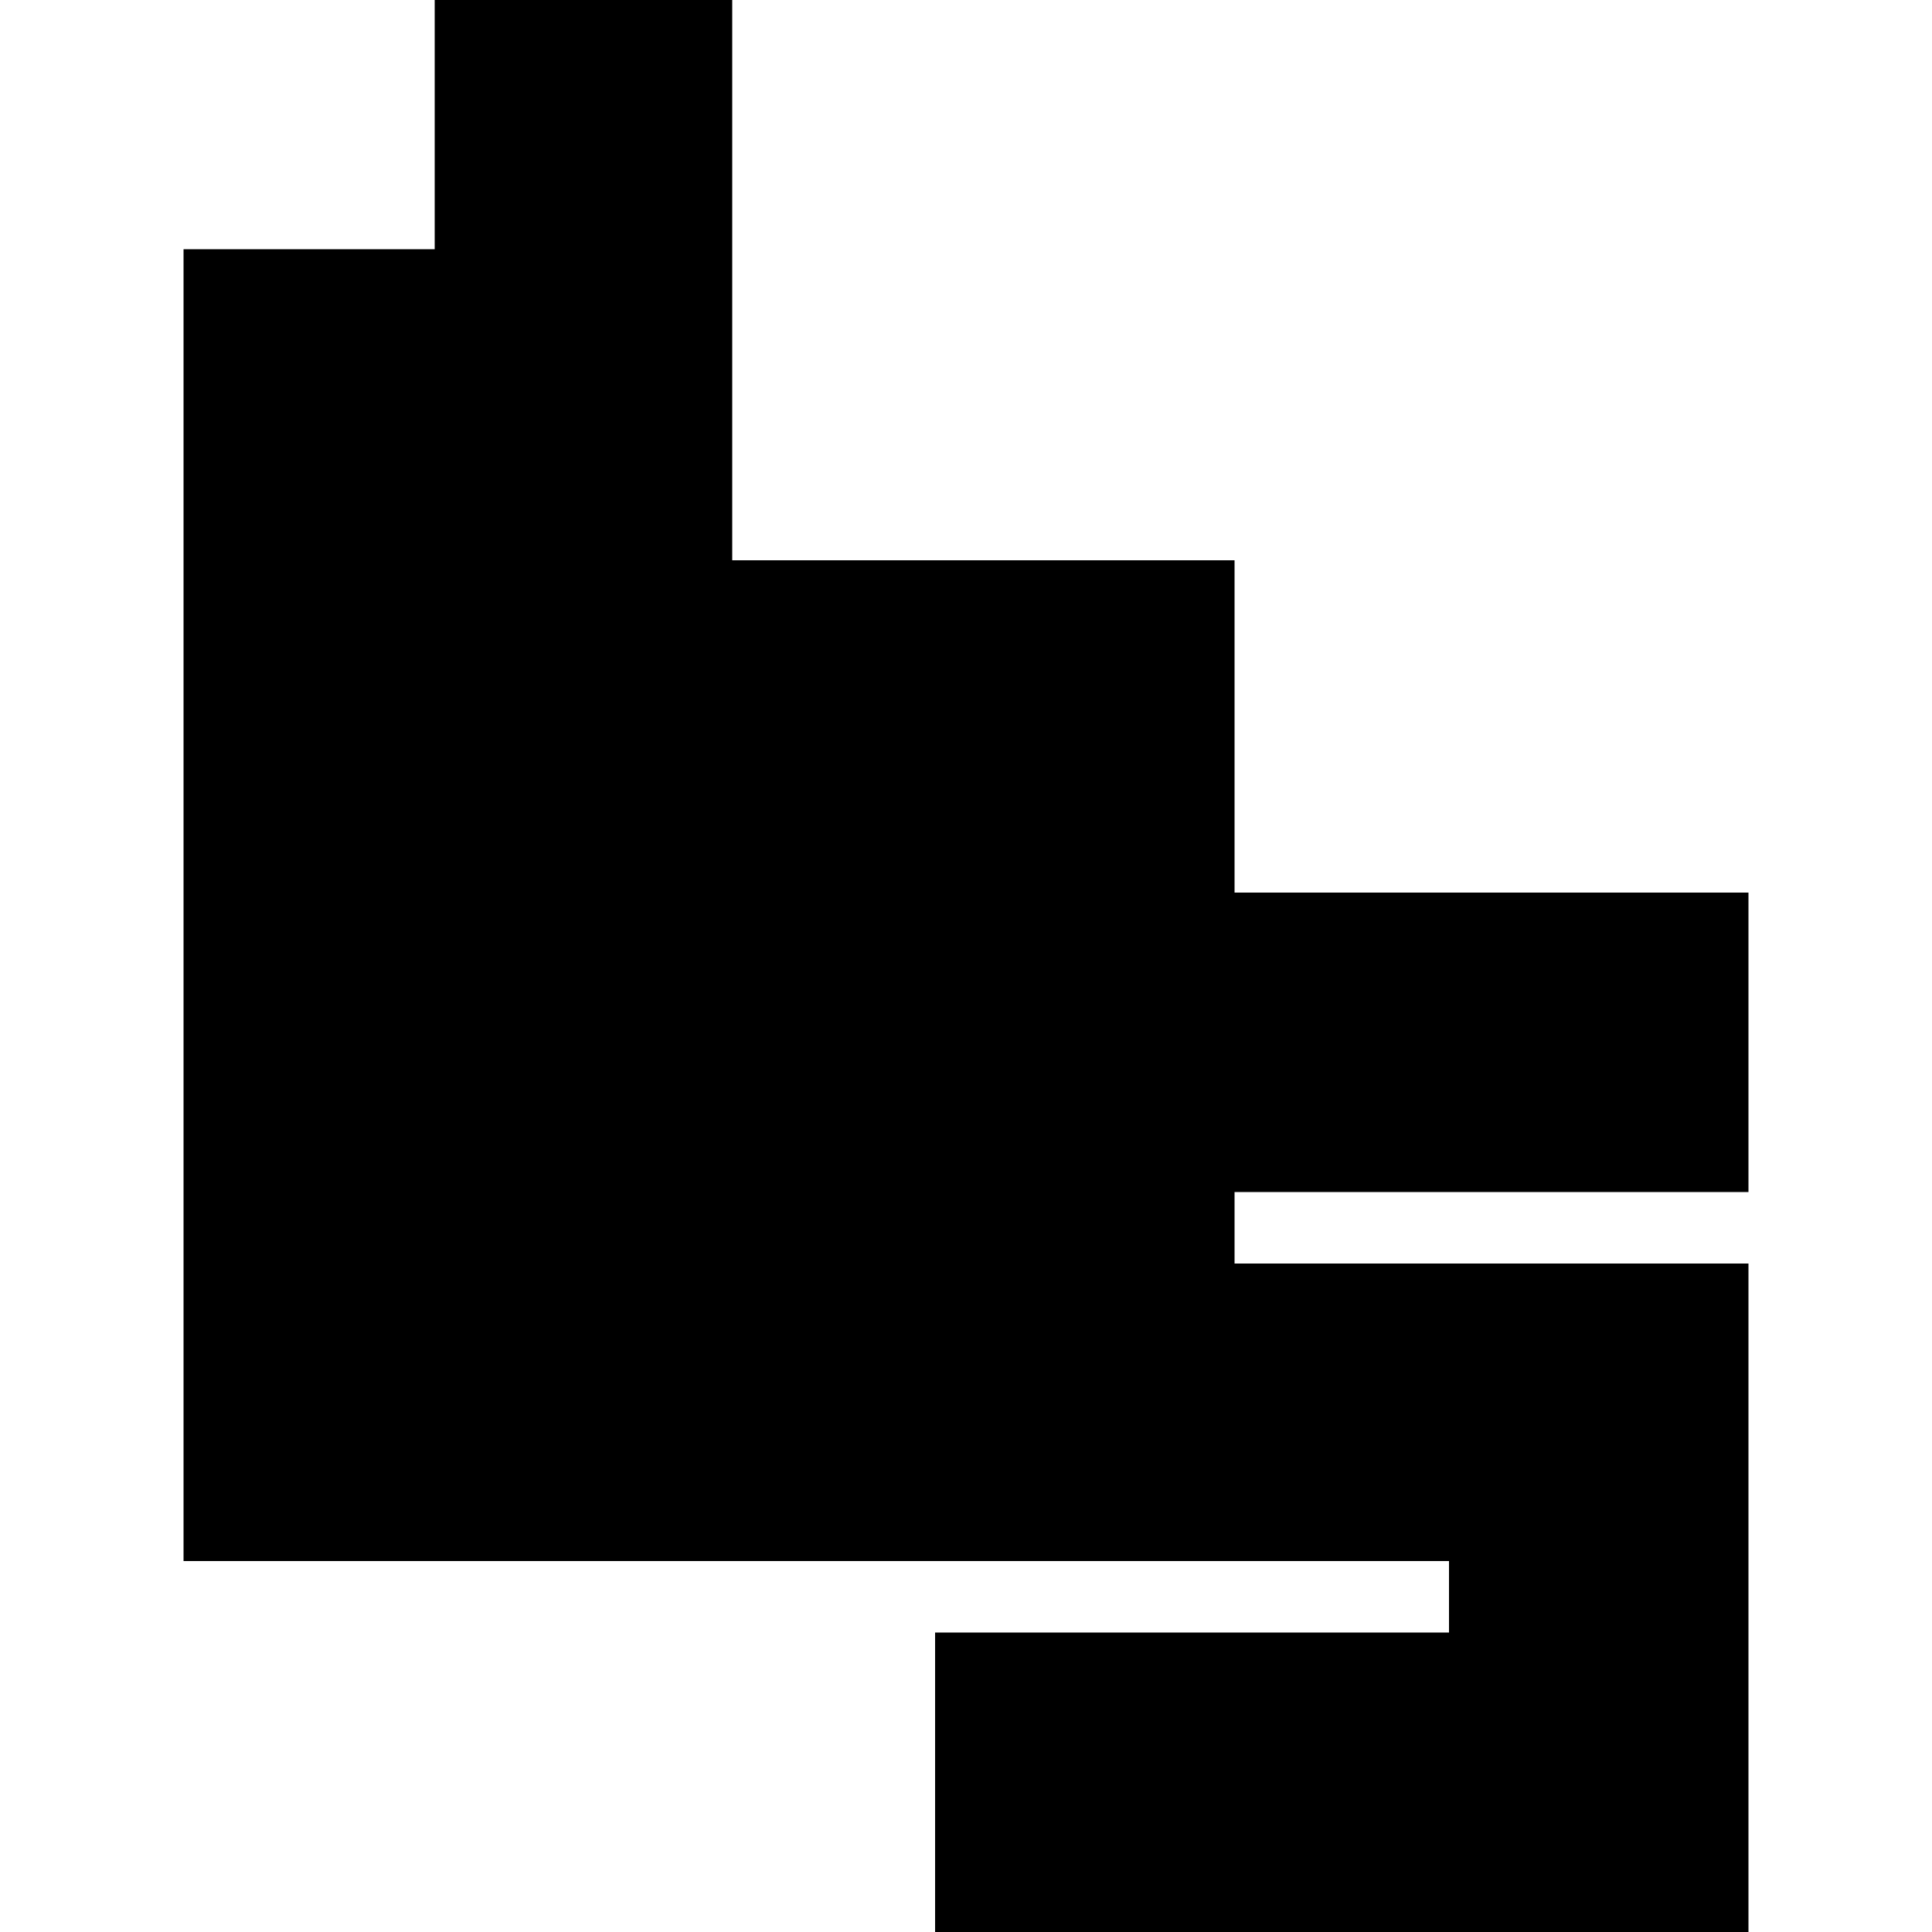 <svg version="1" xmlns="http://www.w3.org/2000/svg" width="1333.333" height="1333.333" viewBox="0 0 1000 1000"><path d="M225 64.5V129H95v679h655v37H484v155h421V654H639v-37h266V462H639V290H379V0H225v64.5z" fill="#000"/></svg>
